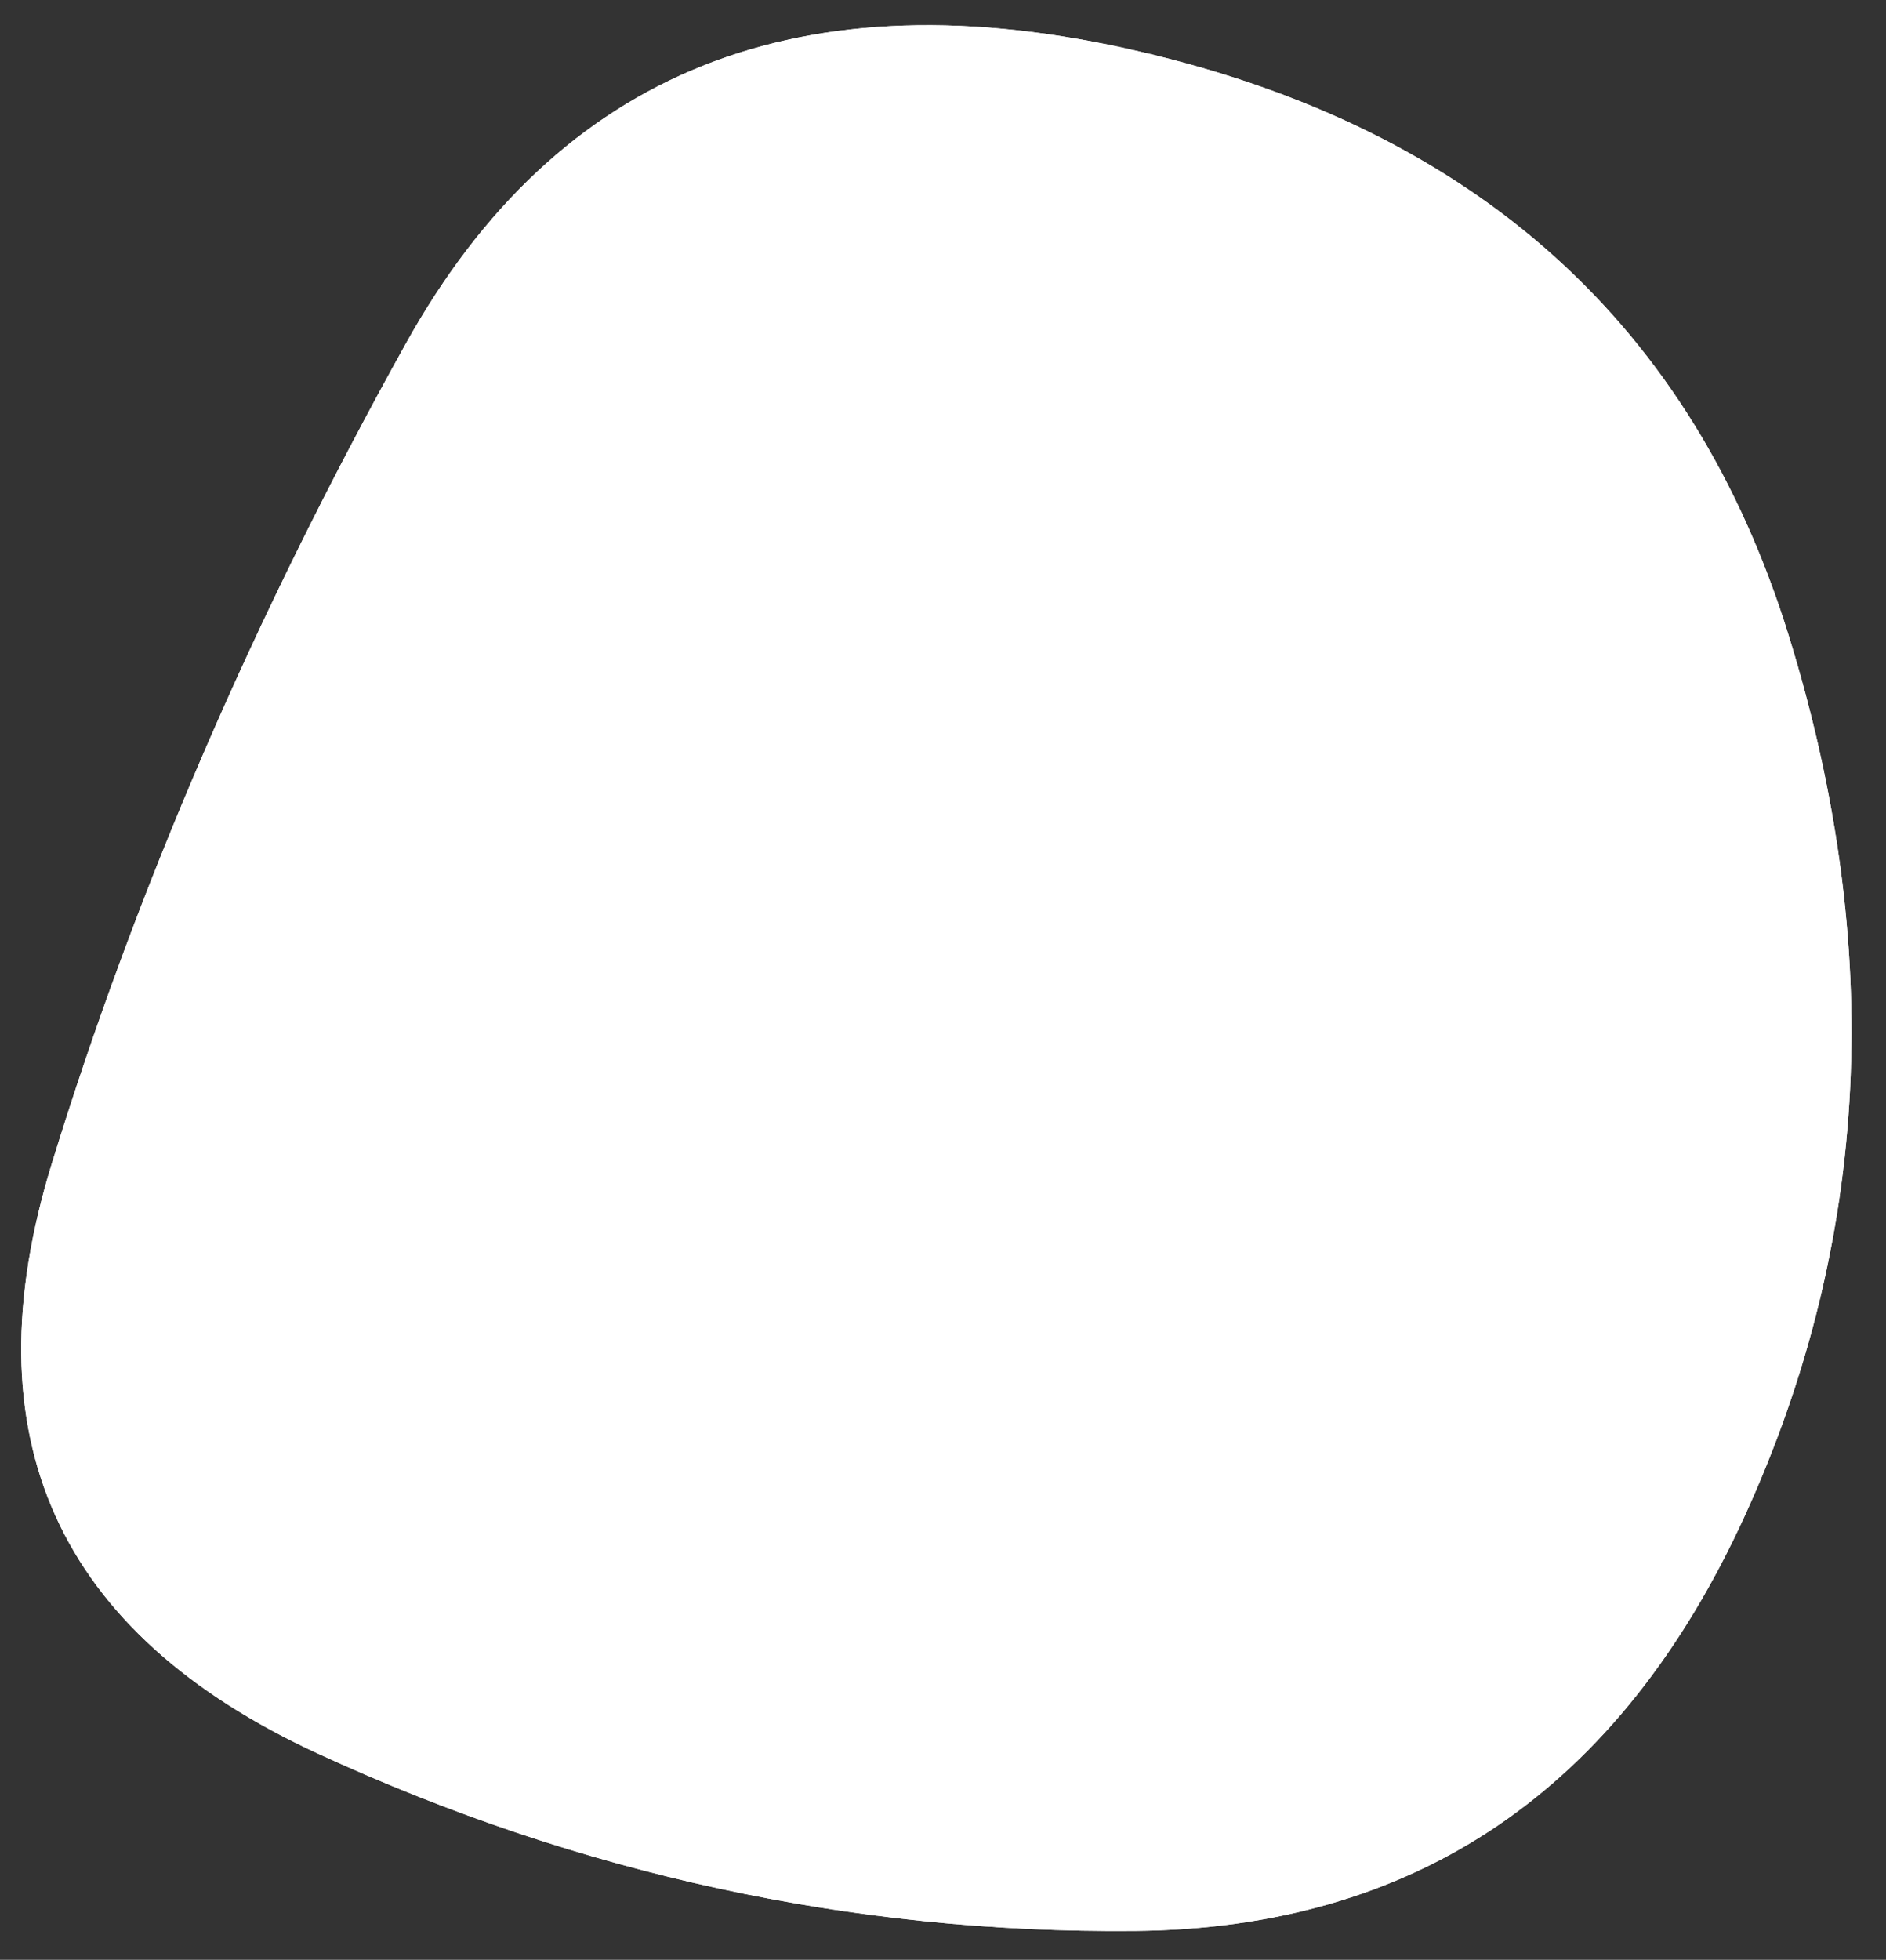 <?xml version="1.0" encoding="utf-8"?>
<!-- Generator: Adobe Illustrator 27.8.1, SVG Export Plug-In . SVG Version: 6.00 Build 0)  -->
<svg version="1.1" id="Layer_1" xmlns="http://www.w3.org/2000/svg" xmlns:xlink="http://www.w3.org/1999/xlink" x="0px" y="0px"
	 viewBox="0 0 778 808.1" enable-background="new 0 0 778 808.1" xml:space="preserve">
<rect x="0" y="0" width="778" height="808.1" fill="#333333" stroke="none"/>
<g>
	<g>
		<defs>
			<path id="SVGID_1_" d="M719.9,624.7c-51.7,113.3-135.7,170.5-252,171.5s-228.5-23.3-336.5-73s-144.7-130.8-110-243.5
				s83.3-225.3,146-338S330.9-11.1,469.9,21.2s228.3,112.7,268,241S771.6,511.4,719.9,624.7z"/>
		</defs>
		<use xlink:href="#SVGID_1_"  overflow="visible" fill="#FFFFFF"/>
		<clipPath id="SVGID_00000008118835655445041930000014943759338075001247_">
			<use xlink:href="#SVGID_1_"  overflow="visible"/>
		</clipPath>
		<g clip-path="url(#SVGID_00000008118835655445041930000014943759338075001247_)">
			<path fill="#FFFFFF" d="M719.9,624.7c-51.7,113.3-135.7,170.5-252,171.5s-228.5-23.3-336.5-73s-144.7-130.8-110-243.5
				s83.3-225.3,146-338S330.9-11.1,469.9,21.2s228.3,112.7,268,241S771.6,511.4,719.9,624.7z"/>
		</g>
	</g>
</g>
</svg>
